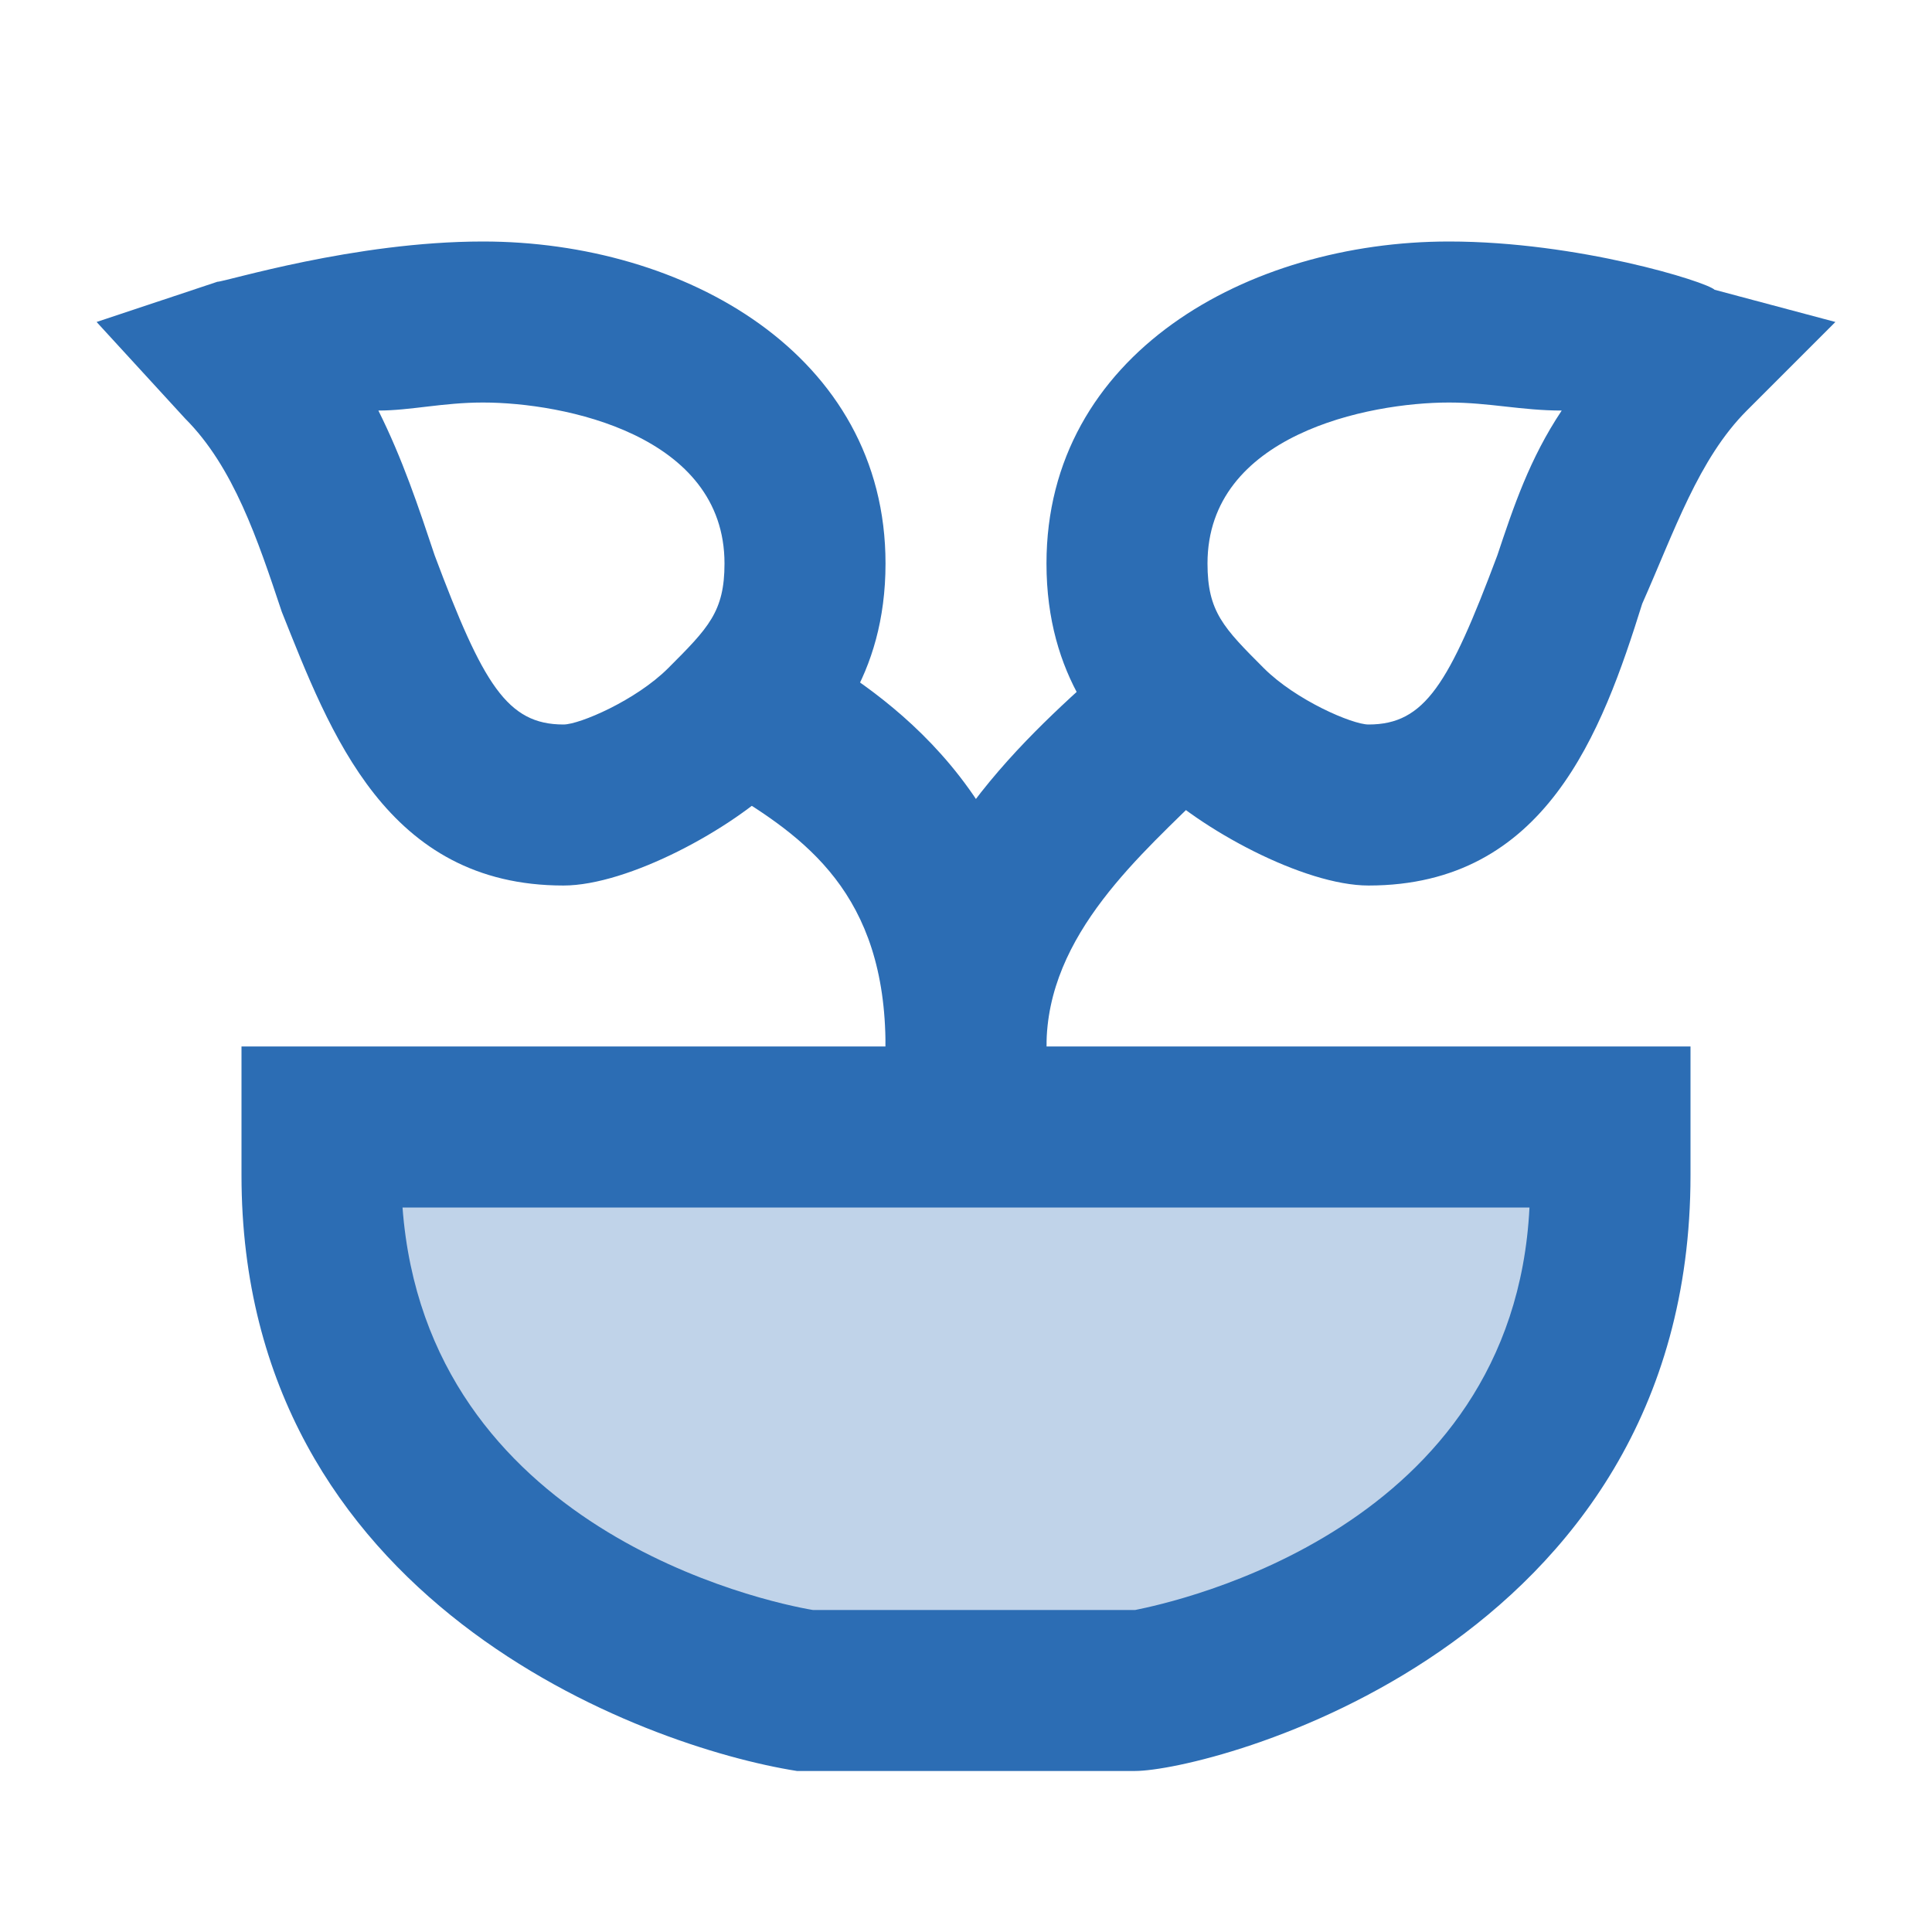 <?xml version="1.0" encoding="UTF-8"?> <svg xmlns="http://www.w3.org/2000/svg" width="32" height="32" viewBox="0 0 32 32" fill="none"><path opacity="0.3" d="M26.667 18.667V19.467C26.667 26.667 18.933 28 18.8 28H13.333C13.067 28 5.333 26.667 5.333 19.467V18.667H26.667Z" fill="#2C6DB4"></path><path d="M13.2 29.333C10.667 28.933 4 26.533 4 19.467V17.333H28V19.467C28 27.333 20 29.333 18.8 29.333H13.2ZM6.667 20C7.067 25.333 12.667 26.533 13.467 26.667H18.8C19.467 26.533 25.067 25.333 25.333 20H6.667ZM17.333 17.333H14.667C14.667 14.8 13.333 13.867 12 13.067C11.733 12.8 11.333 12.533 11.067 12.4L12.8 10.4C13.067 10.533 13.2 10.667 13.467 10.8C14.8 11.6 17.333 13.333 17.333 17.333Z" fill="#2C6DB4"></path><path d="M17.333 17.333H14.667C14.667 14.267 16.933 12.267 18.267 11.067C18.533 10.8 18.8 10.667 18.933 10.4L20.933 12.267C20.667 12.533 20.4 12.8 20 13.067C18.933 14.133 17.333 15.467 17.333 17.333Z" fill="#2C6DB4"></path><path d="M22.667 14.667C21.6 14.667 19.867 13.733 19.067 12.933C18.267 12.267 17.333 11.2 17.333 9.333C17.333 5.867 20.667 4 24 4C26.133 4 28.267 4.667 28.4 4.8L30.4 5.333L28.933 6.8C28.133 7.6 27.733 8.8 27.2 10C26.533 12.133 25.6 14.667 22.667 14.667ZM24 6.667C22.667 6.667 20 7.2 20 9.333C20 10.133 20.267 10.4 20.933 11.067C21.467 11.6 22.4 12 22.667 12C23.6 12 24 11.333 24.8 9.2C25.067 8.4 25.333 7.6 25.867 6.8C25.2 6.8 24.667 6.667 24 6.667ZM9.333 14.667C6.4 14.667 5.467 12.133 4.667 10.133C4.267 8.933 3.867 7.733 3.067 6.933L1.6 5.333L3.6 4.667C3.733 4.667 5.867 4 8 4C11.333 4 14.667 5.867 14.667 9.333C14.667 11.2 13.733 12.267 12.933 12.933C12.133 13.733 10.4 14.667 9.333 14.667ZM6.267 6.8C6.667 7.6 6.933 8.4 7.2 9.2C8 11.333 8.4 12 9.333 12C9.6 12 10.533 11.6 11.067 11.067C11.733 10.4 12 10.133 12 9.333C12 7.2 9.333 6.667 8 6.667C7.333 6.667 6.8 6.8 6.267 6.8Z" fill="#2C6DB4"></path></svg> 